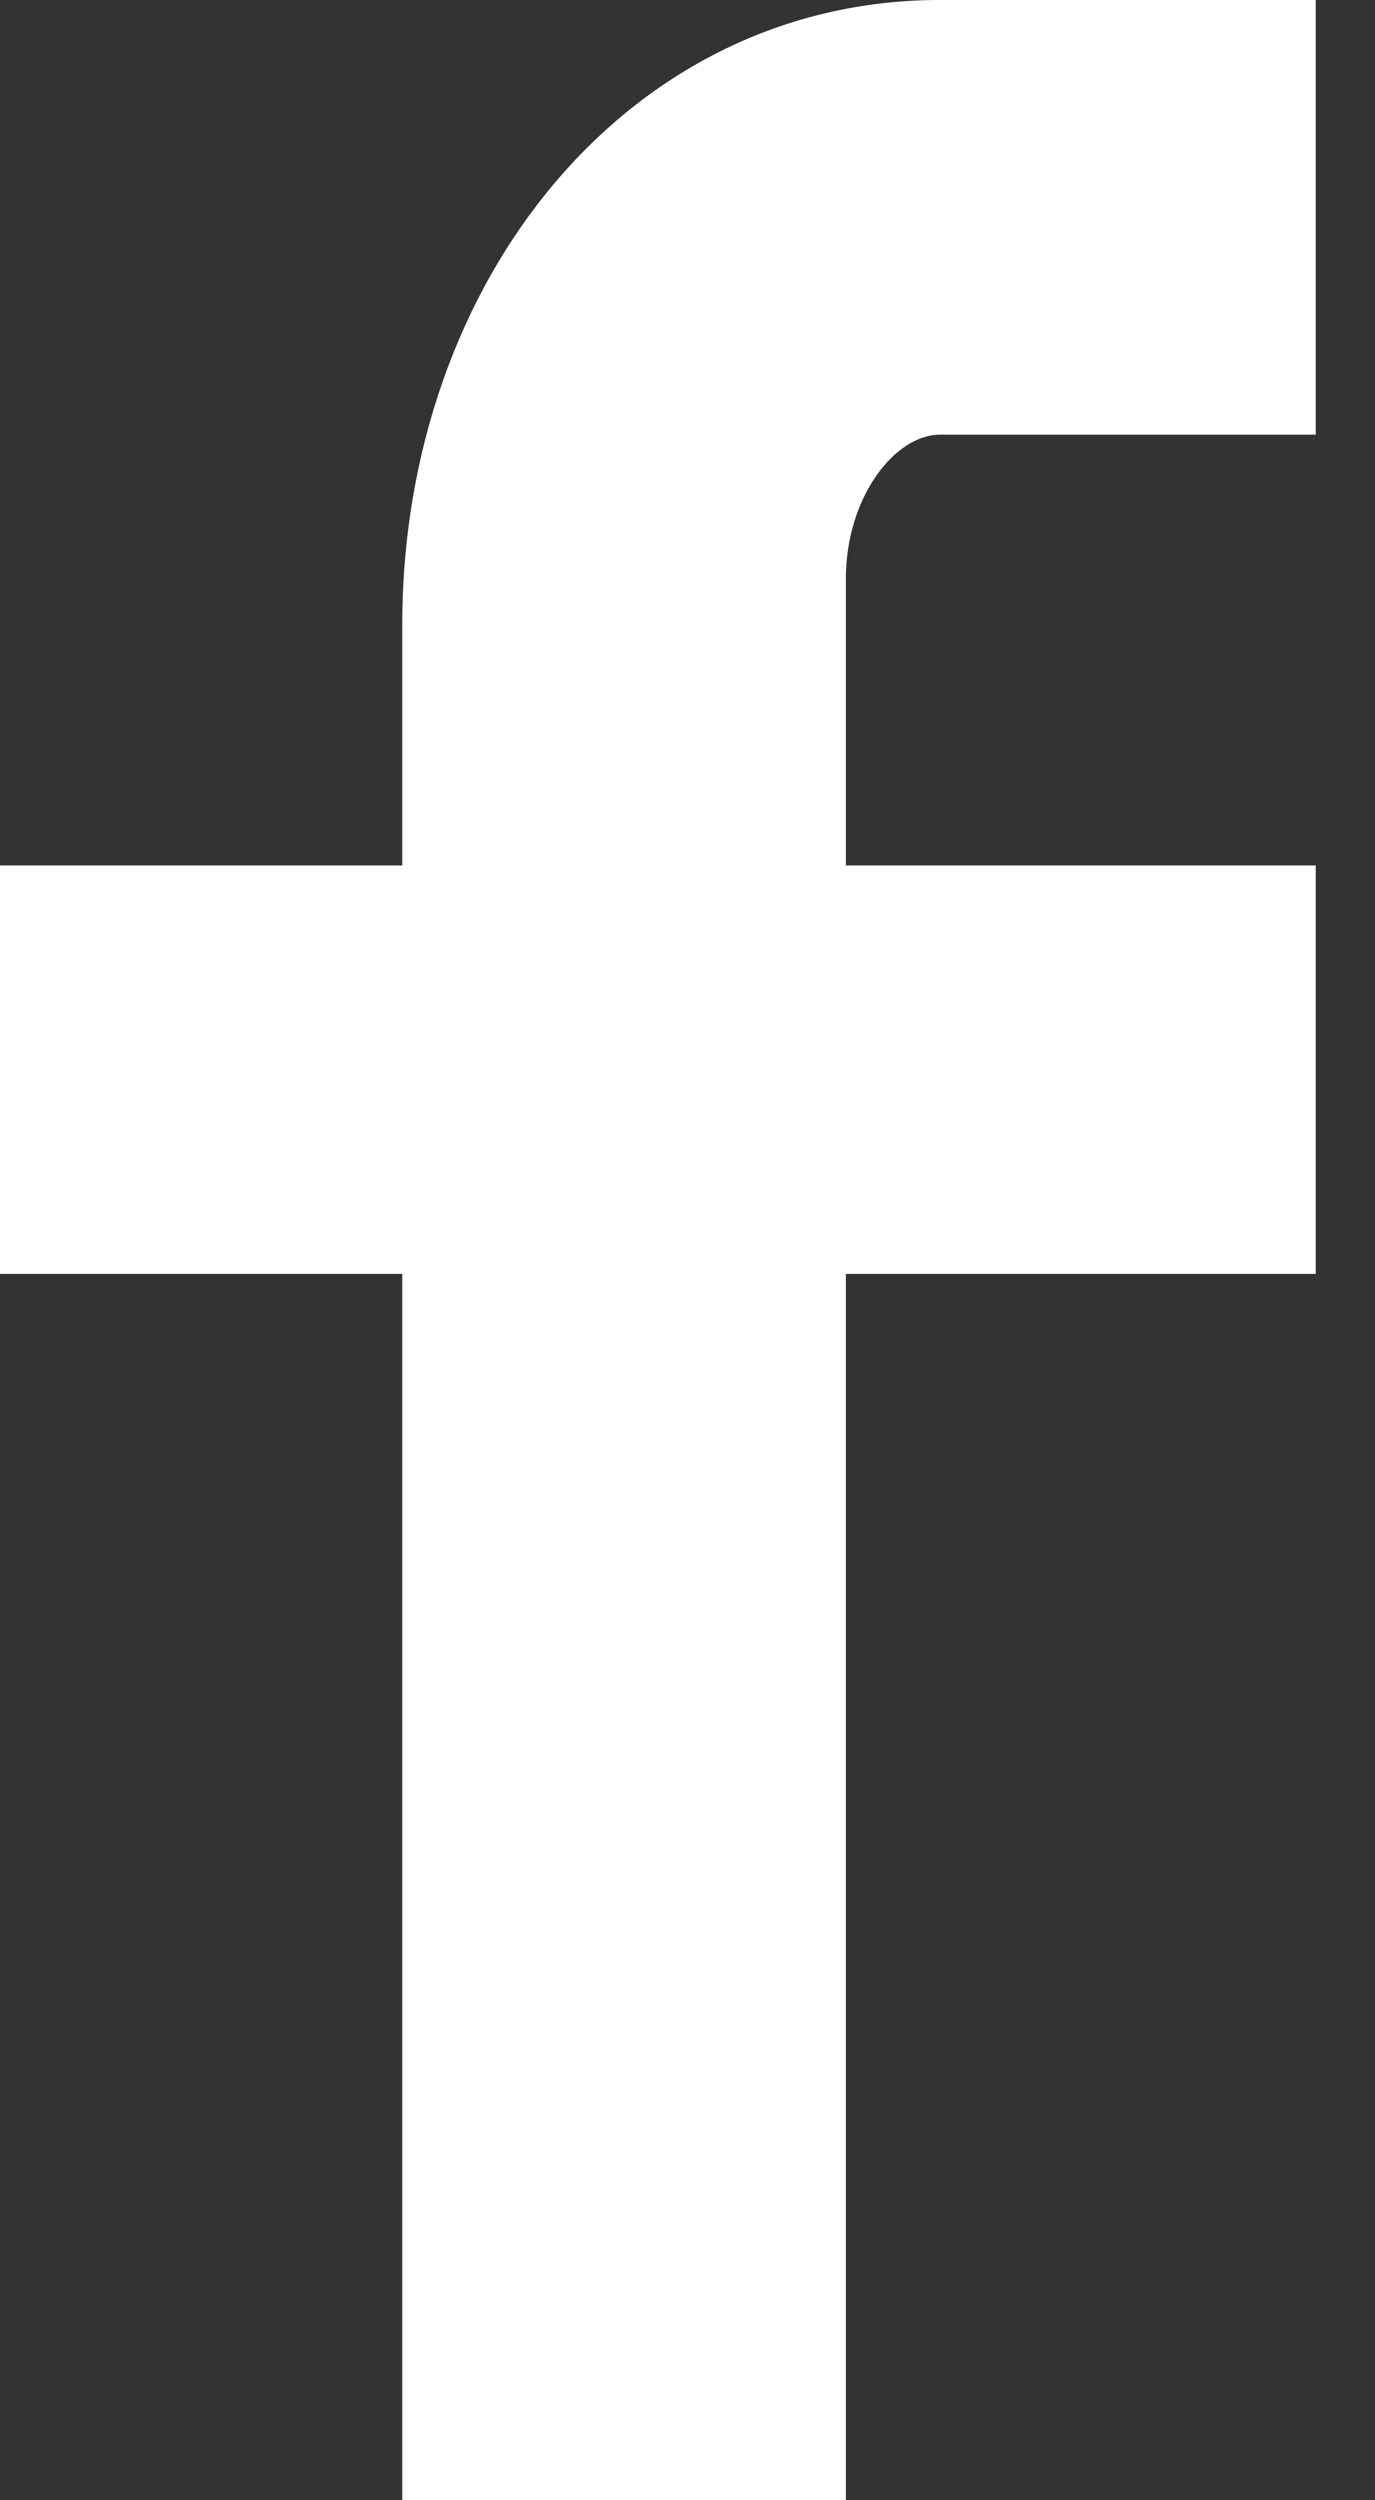 <svg width="11" height="20" viewBox="0 0 11 20" fill="none" xmlns="http://www.w3.org/2000/svg">
<rect x="0" y="0" width="11" height="20" fill="#333333" stroke="none"/>
<path fill-rule="evenodd" clip-rule="evenodd" d="M10.526 3.477H7.519C7.164 3.477 6.767 3.97 6.767 4.631V6.923H10.526V10.19H6.767V20H3.218V10.19H0V6.923H3.218V5C3.218 2.243 5.031 0 7.519 0H10.526V3.477Z" fill="white"/>
</svg>
